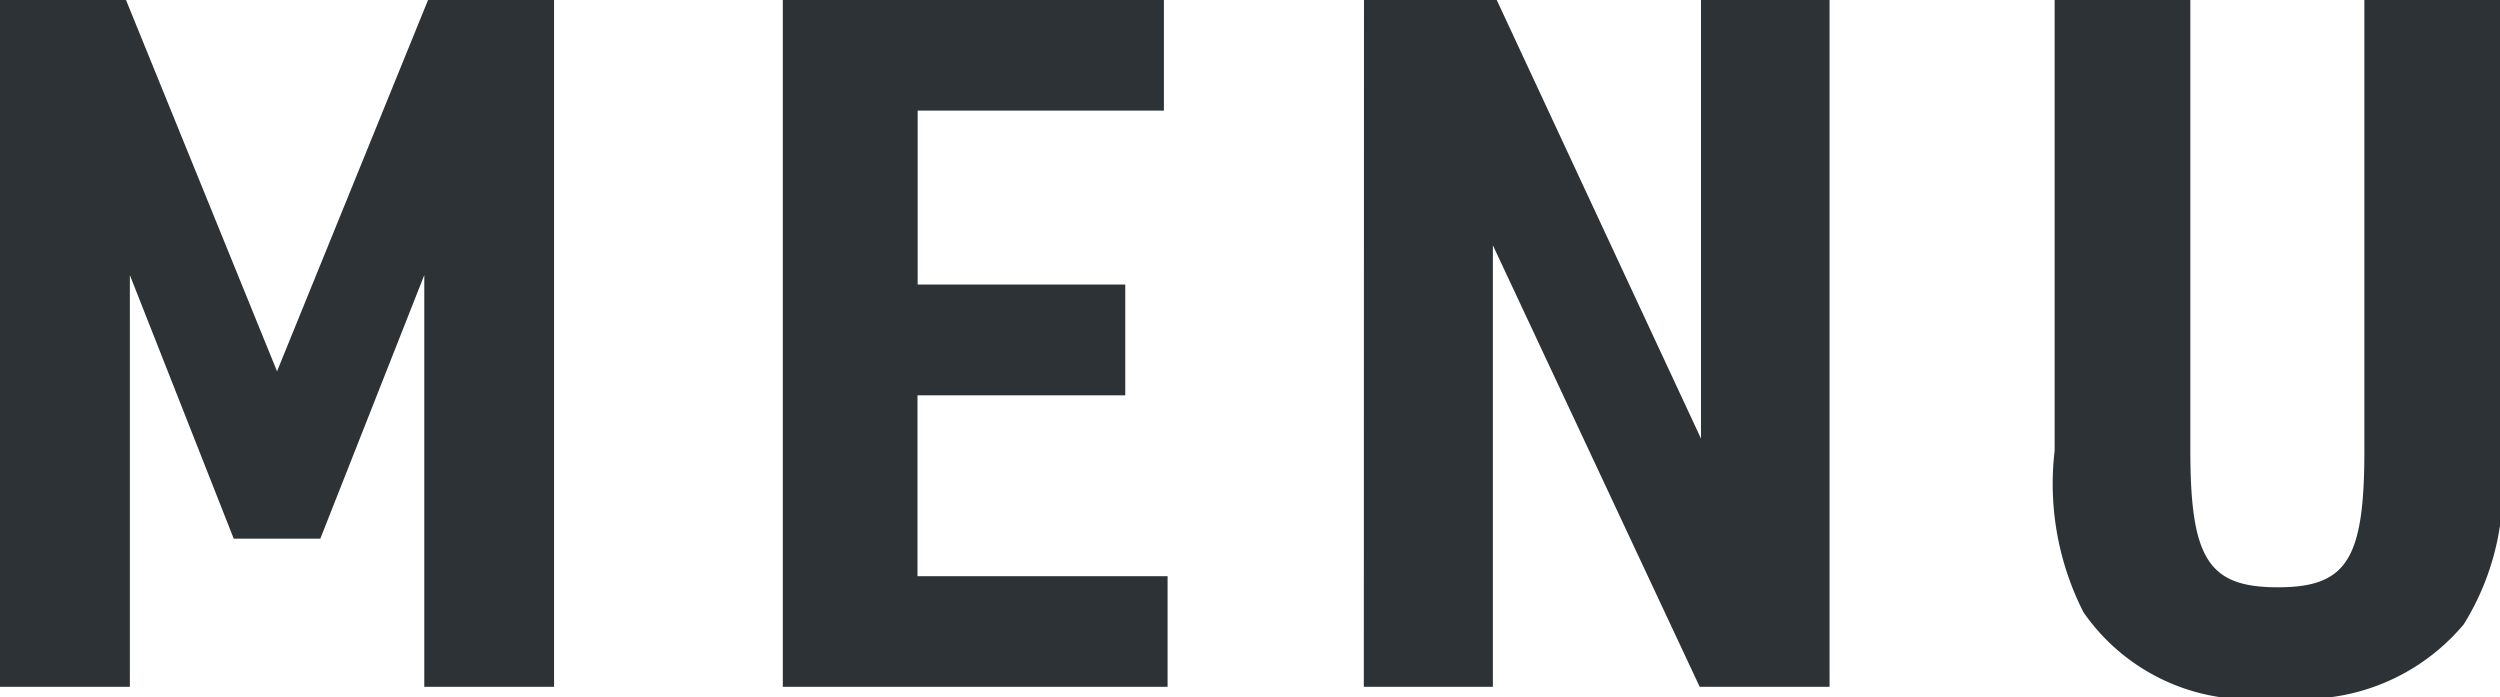 <svg xmlns="http://www.w3.org/2000/svg" width="28.589" height="7.975"><path data-name="パス 122614" d="M0 7.854h1.485V3.146L2.673 6.16h.99l1.189-3.014v4.708h1.484V0H4.895L3.168 4.246 1.441 0H0zm8.952 0h4.4V6.589h-2.86V4.521h2.376V3.254h-2.374V1.265h2.816V0H8.952zm6.644 0h1.476V2.805l2.365 5.049h1.485V0h-1.47v5.016L17.116 0h-1.518zM23.496 0v5.154a3.241 3.241 0 00.33 1.848 2.316 2.316 0 002.226.973 2.388 2.388 0 002.123-.836 2.976 2.976 0 00.418-1.98V0h-1.555v5.154c0 1.243-.2 1.562-.99 1.562s-1-.319-1-1.562V0z" fill="#2c3236"/></svg>